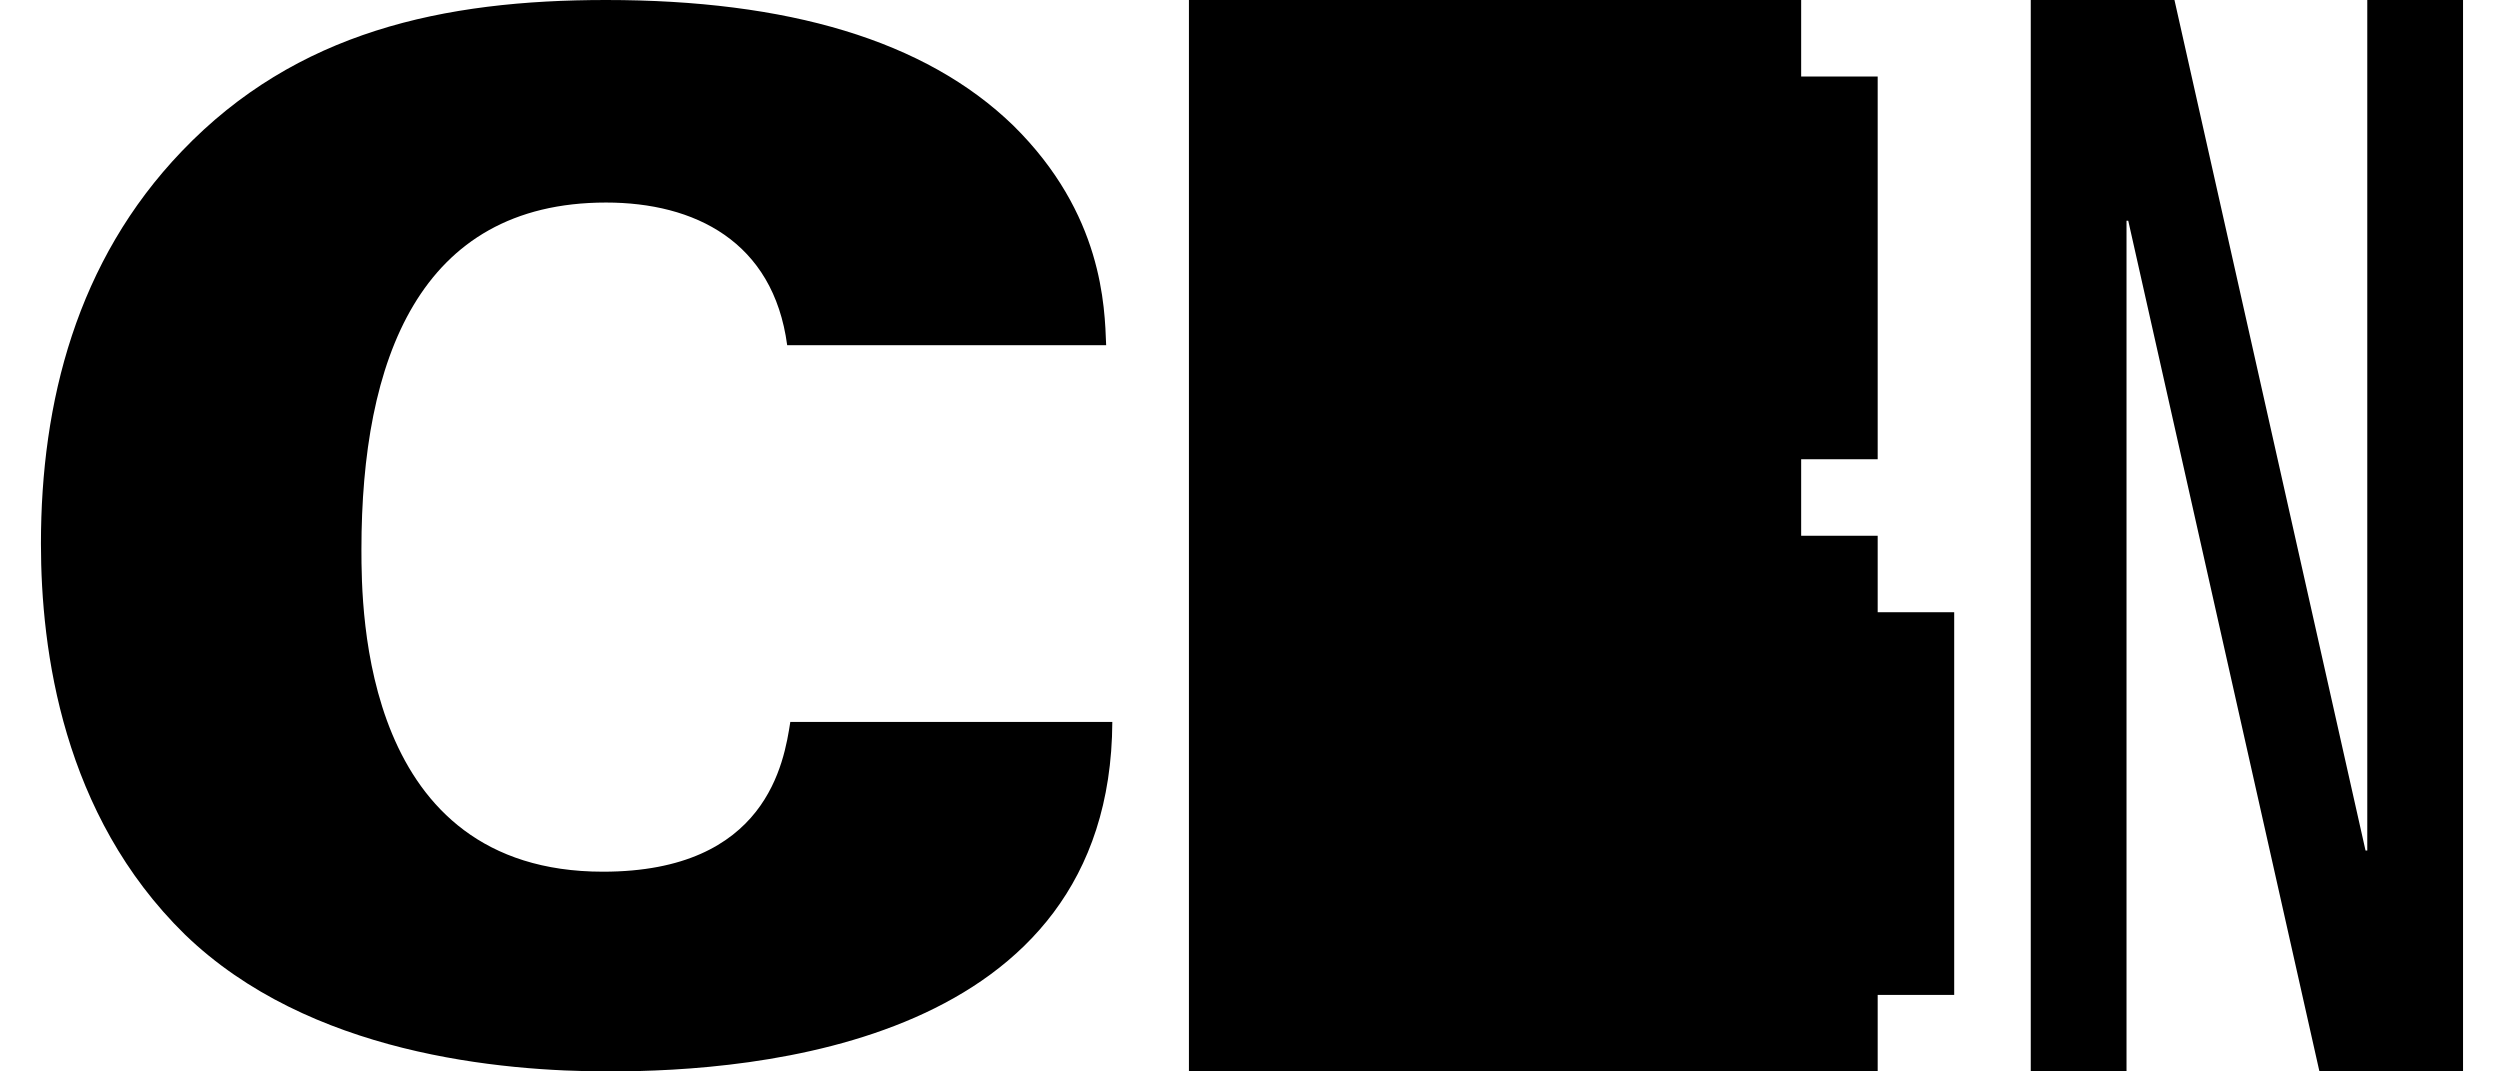 <svg width="56" height="24" viewBox="0 0 56 24" fill="none" xmlns="http://www.w3.org/2000/svg">
<g clip-path="url(#clip0_818_508)">
<path d="M13.507 19.526C8.13 19.526 8.096 13.71 8.096 12.303C8.096 8.085 9.379 4.537 13.576 4.537C15.552 4.537 17.322 5.401 17.633 7.733H24.778C24.744 6.871 24.709 4.793 22.697 2.811C20.721 0.895 17.633 0 13.576 0C9.934 0 6.639 0.703 4.073 3.387C1.714 5.848 0.917 9.013 0.917 12.177C0.917 14.573 1.402 18.249 4.142 20.933C6.917 23.617 11.218 24 13.645 24C16.905 24 24.882 23.393 24.916 16.171H17.703C17.564 17.066 17.182 19.526 13.507 19.526Z" fill="black"/>
<path d="M53.027 0V19.052H52.988L48.708 0H48.706H47.634H46.561H45.489V4.945V24H47.634V4.945H47.673L51.955 23.999V24H53.027H54.1H55.172V0H53.027Z" fill="black"/>
<path d="M43.774 13.714V22.286H42.06V24H26.632V0H40.346V1.714H42.06V10.287H40.346V12.001H42.06V13.714H43.774Z" fill="black"/>
</g>
<defs>
<clipPath id="clip0_818_508">
<rect width="54.255" height="24" fill="white" transform="translate(0.917)"/>
</clipPath>
</defs>
</svg>
